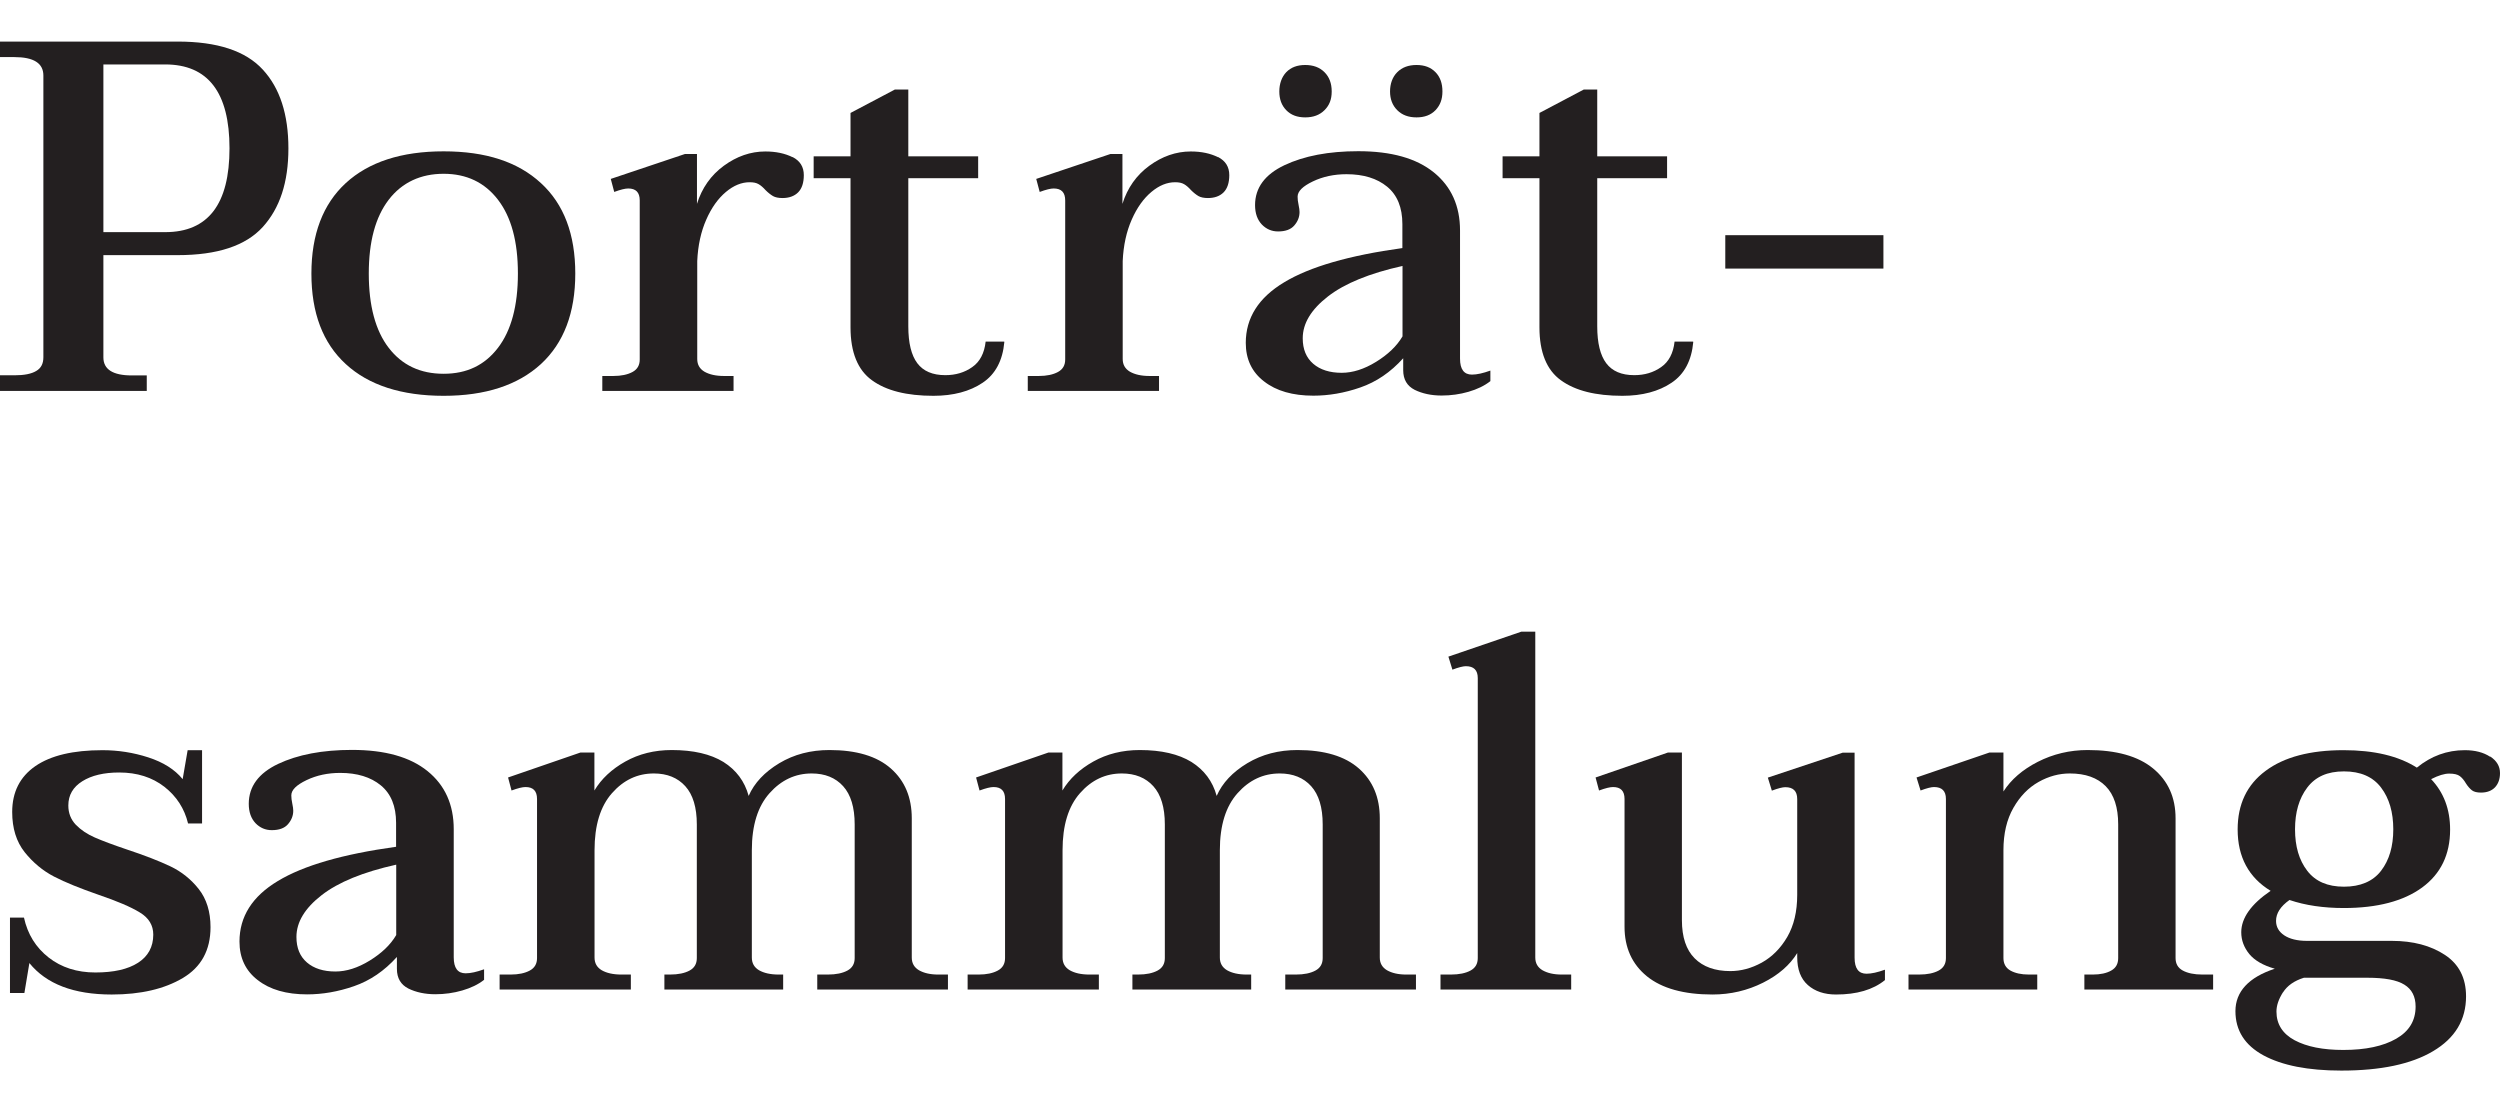 <?xml version="1.0" encoding="UTF-8"?>
<svg id="Layer_1" xmlns="http://www.w3.org/2000/svg" width="180.39" height="80.23" version="1.1" viewBox="0 0 180.39 80.23">
  <!-- Generator: Adobe Illustrator 29.4.0, SVG Export Plug-In . SVG Version: 2.1.0 Build 152)  -->
  <defs>
    <style>
      .st0 {
        fill: #231f20;
      }
    </style>
  </defs>
  <path class="st0" d="M0,27.08h1.04c.7,0,1.22-.1,1.57-.31.35-.2.52-.53.52-.99V5.45c0-.89-.7-1.33-2.09-1.33H0v-1.12h12.82c2.86,0,4.9.67,6.14,2.02,1.24,1.34,1.85,3.24,1.85,5.69s-.62,4.31-1.85,5.67c-1.24,1.36-3.28,2.03-6.14,2.03h-5.36v7.38c0,.86.68,1.3,2.05,1.3h1.08v1.12H0v-1.12ZM11.92,16.75c3.1,0,4.64-2.02,4.64-6.05s-1.55-6.05-4.64-6.05h-4.46v12.1h4.46Z"/>
  <path class="st0" d="M24.95,26.27c-1.66-1.52-2.48-3.7-2.48-6.53s.83-5.01,2.48-6.53c1.66-1.52,4.01-2.29,7.06-2.29s5.36.76,7.02,2.29c1.66,1.52,2.48,3.7,2.48,6.53s-.83,5.01-2.48,6.53c-1.66,1.52-4,2.29-7.02,2.29s-5.4-.76-7.06-2.29ZM35.93,25.1c.96-1.25,1.44-3.04,1.44-5.36s-.48-4.08-1.44-5.33c-.96-1.25-2.27-1.87-3.92-1.87s-3,.62-3.96,1.87c-.96,1.25-1.44,3.02-1.44,5.33s.48,4.12,1.44,5.36c.96,1.25,2.28,1.87,3.96,1.87s2.96-.62,3.92-1.87Z"/>
  <path class="st0" d="M57.19,11.33c.54.28.81.71.81,1.31,0,.55-.14.97-.41,1.24s-.65.41-1.13.41c-.29,0-.52-.05-.68-.14-.17-.1-.35-.24-.54-.43-.17-.19-.34-.34-.5-.43-.17-.1-.38-.14-.65-.14-.58,0-1.15.23-1.71.7-.56.47-1.04,1.13-1.42,2-.38.86-.6,1.86-.65,2.99v7.06c0,.41.17.71.52.92.35.2.82.31,1.42.31h.68v1.08h-9.47v-1.08h.79c.58,0,1.04-.1,1.39-.29.35-.19.52-.49.52-.9v-11.48c0-.58-.28-.86-.83-.86-.22,0-.55.08-1.01.25l-.25-.94,5.36-1.8h.86v3.6c.36-1.15,1.01-2.07,1.94-2.75s1.93-1.03,2.99-1.03c.77,0,1.42.14,1.96.41Z"/>
  <path class="st0" d="M72.47,24.67c-.12,1.34-.64,2.33-1.57,2.95-.92.62-2.11.94-3.55.94-1.92,0-3.4-.37-4.43-1.12-1.03-.74-1.55-2.02-1.55-3.82v-10.76h-2.66v-1.58h2.66v-3.13l3.2-1.69h.97v4.82h5.04v1.58h-5.04v10.69c0,1.2.22,2.09.65,2.66s1.1.86,2.02.86c.74,0,1.39-.19,1.94-.58.55-.38.88-1,.97-1.84h1.33Z"/>
  <path class="st0" d="M87.89,11.33c.54.28.81.71.81,1.31,0,.55-.14.97-.41,1.24s-.65.41-1.13.41c-.29,0-.52-.05-.68-.14-.17-.1-.35-.24-.54-.43-.17-.19-.34-.34-.5-.43-.17-.1-.38-.14-.65-.14-.58,0-1.15.23-1.71.7-.56.47-1.04,1.13-1.42,2-.38.86-.6,1.86-.65,2.99v7.06c0,.41.17.71.52.92.35.2.82.31,1.42.31h.68v1.08h-9.47v-1.08h.79c.58,0,1.04-.1,1.39-.29.35-.19.52-.49.52-.9v-11.48c0-.58-.28-.86-.83-.86-.22,0-.55.08-1.01.25l-.25-.94,5.36-1.8h.86v3.6c.36-1.15,1.01-2.07,1.94-2.75s1.93-1.03,2.99-1.03c.77,0,1.42.14,1.96.41Z"/>
  <path class="st0" d="M91.22,27.53c-.89-.68-1.33-1.61-1.33-2.79,0-1.8.92-3.26,2.77-4.37,1.85-1.12,4.69-1.94,8.53-2.47v-1.73c0-1.2-.37-2.1-1.1-2.7-.73-.6-1.71-.9-2.93-.9-.89,0-1.7.17-2.43.52-.73.35-1.1.71-1.1,1.1,0,.17.02.37.07.59.05.23.07.4.07.52,0,.36-.13.68-.38.97-.25.29-.64.43-1.17.43-.46,0-.85-.17-1.17-.5-.32-.34-.49-.8-.49-1.4,0-1.25.71-2.21,2.12-2.88,1.42-.67,3.19-1.01,5.33-1.01,2.38,0,4.19.51,5.45,1.53,1.26,1.02,1.89,2.42,1.89,4.19v9.25c0,.77.29,1.15.86,1.15.36,0,.8-.1,1.33-.29v.76c-.43.34-.96.59-1.58.77-.62.18-1.27.27-1.94.27-.74,0-1.39-.14-1.94-.41-.55-.28-.83-.75-.83-1.42v-.86c-.91,1.01-1.94,1.71-3.1,2.11-1.15.4-2.28.59-3.38.59-1.49,0-2.68-.34-3.56-1.03ZM92.81,7.95c-.34-.35-.5-.8-.5-1.35s.17-1.04.5-1.39c.34-.35.79-.52,1.37-.52s1.04.17,1.39.52c.35.35.52.81.52,1.39s-.17,1-.52,1.35-.81.52-1.39.52-1.03-.17-1.37-.52ZM99.29,26.11c.86-.53,1.5-1.14,1.91-1.84v-5.08c-2.38.53-4.17,1.26-5.38,2.2s-1.82,1.94-1.82,3.02c0,.79.25,1.4.76,1.84.5.43,1.19.65,2.05.65.79,0,1.62-.26,2.48-.79ZM100.82,7.95c-.35-.35-.52-.8-.52-1.35s.17-1.04.52-1.39.81-.52,1.39-.52,1.03.17,1.37.52c.34.35.5.81.5,1.39s-.17,1-.5,1.35c-.34.35-.79.52-1.37.52s-1.04-.17-1.39-.52Z"/>
  <path class="st0" d="M122.18,24.67c-.12,1.34-.64,2.33-1.57,2.95-.92.62-2.11.94-3.55.94-1.92,0-3.4-.37-4.43-1.12-1.03-.74-1.55-2.02-1.55-3.82v-10.76h-2.66v-1.58h2.66v-3.13l3.2-1.69h.97v4.82h5.04v1.58h-5.04v10.69c0,1.2.22,2.09.65,2.66s1.1.86,2.02.86c.74,0,1.39-.19,1.94-.58.55-.38.88-1,.97-1.84h1.33Z"/>
  <path class="st0" d="M124.49,16.97h11.41v2.41h-11.41v-2.41Z"/>
  <path class="st0" d="M2.12,69.49l-.36,2.16H.72v-5.44h1.01c.26,1.2.86,2.16,1.78,2.88.92.72,2.05,1.08,3.37,1.08s2.35-.23,3.08-.7c.73-.47,1.1-1.15,1.1-2.03,0-.67-.32-1.21-.97-1.6-.65-.4-1.64-.82-2.99-1.28-1.32-.46-2.39-.89-3.2-1.31s-1.52-1.01-2.12-1.76c-.6-.76-.9-1.72-.9-2.9,0-1.44.56-2.54,1.67-3.31,1.12-.77,2.73-1.15,4.84-1.15,1.13,0,2.23.17,3.31.52,1.08.35,1.91.87,2.48,1.57l.36-2.09h1.04v5.29h-1.01c-.26-1.08-.83-1.96-1.71-2.65-.88-.68-1.96-1.03-3.26-1.03-1.1,0-1.99.21-2.66.63-.67.42-1.01,1-1.01,1.75,0,.55.18,1.01.54,1.39.36.37.82.68,1.37.92.55.24,1.32.53,2.3.86,1.3.43,2.35.84,3.15,1.22.8.38,1.49.93,2.05,1.64.56.71.85,1.63.85,2.75,0,1.66-.67,2.88-2,3.67s-3.04,1.19-5.13,1.19c-2.74,0-4.72-.76-5.94-2.27Z"/>
  <path class="st0" d="M18.61,70.73c-.89-.68-1.33-1.61-1.33-2.79,0-1.8.92-3.26,2.77-4.37,1.85-1.12,4.69-1.94,8.53-2.47v-1.73c0-1.2-.37-2.1-1.1-2.7-.73-.6-1.71-.9-2.93-.9-.89,0-1.7.17-2.43.52-.73.35-1.1.71-1.1,1.1,0,.17.02.37.07.59.05.23.07.4.07.52,0,.36-.13.68-.38.97-.25.29-.64.43-1.17.43-.46,0-.85-.17-1.17-.5-.32-.34-.49-.8-.49-1.4,0-1.25.71-2.21,2.12-2.88,1.42-.67,3.19-1.01,5.33-1.01,2.38,0,4.19.51,5.45,1.53,1.26,1.02,1.89,2.42,1.89,4.19v9.25c0,.77.29,1.15.86,1.15.36,0,.8-.1,1.33-.29v.76c-.43.34-.96.59-1.58.77-.62.18-1.27.27-1.94.27-.74,0-1.39-.14-1.94-.41-.55-.28-.83-.75-.83-1.42v-.86c-.91,1.01-1.94,1.71-3.1,2.11-1.15.4-2.28.59-3.38.59-1.49,0-2.68-.34-3.56-1.03ZM26.68,69.31c.86-.53,1.5-1.14,1.91-1.84v-5.08c-2.38.53-4.17,1.26-5.38,2.2s-1.82,1.94-1.82,3.02c0,.79.25,1.4.76,1.84.5.43,1.19.65,2.05.65.79,0,1.62-.26,2.48-.79Z"/>
  <path class="st0" d="M68.4,70.32v1.08h-9.43v-1.08h.76c.6,0,1.07-.1,1.42-.29.35-.19.52-.49.52-.9v-9.65c0-1.22-.28-2.14-.83-2.75-.55-.61-1.31-.92-2.27-.92-1.18,0-2.19.47-3.04,1.42-.85.95-1.28,2.32-1.28,4.12v7.74c0,.41.17.71.52.92.35.2.82.31,1.42.31h.32v1.08h-8.57v-1.08h.4c.6,0,1.07-.1,1.42-.29.35-.19.52-.49.52-.9v-9.65c0-1.22-.28-2.14-.83-2.75-.55-.61-1.31-.92-2.27-.92-1.18,0-2.18.47-3.02,1.42-.84.95-1.26,2.32-1.26,4.12v7.74c0,.41.17.71.52.92.35.2.82.31,1.42.31h.68v1.08h-9.47v-1.08h.79c.58,0,1.04-.1,1.39-.29.35-.19.52-.49.52-.9v-11.48c0-.58-.28-.86-.83-.86-.22,0-.55.08-1.01.25l-.25-.94,5.22-1.8h1.01v2.74c.5-.84,1.25-1.54,2.23-2.09.98-.55,2.1-.83,3.35-.83,1.56,0,2.8.29,3.73.86.92.58,1.53,1.39,1.82,2.45.41-.94,1.15-1.72,2.21-2.36,1.07-.64,2.27-.95,3.62-.95,1.94,0,3.42.44,4.43,1.33,1.01.89,1.51,2.09,1.51,3.6v10.04c0,.41.17.71.52.92.35.2.81.31,1.39.31h.68Z"/>
  <path class="st0" d="M102.17,70.32v1.08h-9.43v-1.08h.76c.6,0,1.07-.1,1.42-.29.35-.19.52-.49.52-.9v-9.65c0-1.22-.28-2.14-.83-2.75-.55-.61-1.31-.92-2.27-.92-1.18,0-2.19.47-3.04,1.42-.85.95-1.28,2.32-1.28,4.12v7.74c0,.41.17.71.52.92.35.2.82.31,1.42.31h.32v1.08h-8.57v-1.08h.4c.6,0,1.07-.1,1.42-.29.35-.19.52-.49.52-.9v-9.65c0-1.22-.28-2.14-.83-2.75-.55-.61-1.31-.92-2.27-.92-1.18,0-2.18.47-3.02,1.42-.84.95-1.26,2.32-1.26,4.12v7.74c0,.41.17.71.52.92.35.2.82.31,1.42.31h.68v1.08h-9.47v-1.08h.79c.58,0,1.04-.1,1.39-.29.35-.19.52-.49.52-.9v-11.48c0-.58-.28-.86-.83-.86-.22,0-.55.08-1.01.25l-.25-.94,5.22-1.8h1.01v2.74c.5-.84,1.25-1.54,2.23-2.09.98-.55,2.1-.83,3.35-.83,1.56,0,2.8.29,3.73.86.92.58,1.53,1.39,1.82,2.45.41-.94,1.15-1.72,2.21-2.36,1.07-.64,2.27-.95,3.62-.95,1.94,0,3.42.44,4.43,1.33,1.01.89,1.51,2.09,1.51,3.6v10.04c0,.41.17.71.52.92.35.2.81.31,1.39.31h.68Z"/>
  <path class="st0" d="M103.93,70.32h.76c.6,0,1.07-.1,1.42-.29.35-.19.52-.49.52-.9v-20.2c0-.58-.29-.86-.86-.86-.19,0-.52.08-.97.25l-.29-.94,5.26-1.8h1.01v23.51c0,.41.17.71.52.92.35.2.81.31,1.39.31h.68v1.08h-9.43v-1.08Z"/>
  <path class="st0" d="M136.01,69.96v.76c-.86.7-2.04,1.04-3.53,1.04-.84,0-1.52-.23-2.03-.68-.52-.46-.77-1.13-.77-2.02v-.29c-.53.86-1.35,1.58-2.47,2.14-1.12.56-2.33.85-3.65.85-2.06,0-3.64-.44-4.72-1.31-1.08-.88-1.62-2.07-1.62-3.58v-9.22c0-.58-.28-.86-.83-.86-.22,0-.55.08-1.01.25l-.25-.94,5.22-1.8h1.01v12.1c0,1.22.31,2.14.92,2.75.61.61,1.47.92,2.57.92.77,0,1.52-.2,2.27-.61.74-.41,1.36-1.03,1.84-1.85.48-.83.72-1.84.72-3.04v-6.91c0-.58-.29-.86-.86-.86-.19,0-.52.08-.97.25l-.29-.94,5.4-1.8h.86v14.8c0,.77.29,1.15.86,1.15.36,0,.8-.1,1.33-.29Z"/>
  <path class="st0" d="M159.69,70.32v1.08h-9.29v-1.08h.61c.55,0,1-.1,1.33-.29.34-.19.5-.49.5-.9v-9.65c0-1.22-.3-2.14-.9-2.75-.6-.61-1.46-.92-2.59-.92-.77,0-1.52.2-2.25.61-.73.41-1.34,1.03-1.82,1.87-.48.84-.72,1.86-.72,3.06v7.78c0,.41.17.71.5.9.34.19.78.29,1.33.29h.61v1.08h-9.29v-1.08h.76c.6,0,1.07-.1,1.42-.29.35-.19.52-.49.52-.9v-11.48c0-.58-.29-.86-.86-.86-.19,0-.52.08-.97.25l-.29-.94,5.26-1.8h1.01v2.81c.55-.86,1.38-1.58,2.48-2.14,1.1-.56,2.3-.85,3.6-.85,2.06,0,3.64.44,4.72,1.33,1.08.89,1.62,2.09,1.62,3.6v10.08c0,.41.17.71.52.9.35.19.82.29,1.42.29h.76Z"/>
  <path class="st0" d="M179.69,54.59c.47.31.7.71.7,1.19,0,.43-.12.77-.36,1.03-.24.25-.58.38-1.01.38-.29,0-.5-.05-.65-.16-.14-.11-.29-.27-.43-.49-.14-.24-.29-.42-.45-.54-.16-.12-.41-.18-.77-.18-.34,0-.77.13-1.3.4.91.96,1.37,2.17,1.37,3.64,0,1.8-.67,3.19-2.02,4.18-1.34.98-3.23,1.48-5.65,1.48-1.46,0-2.77-.19-3.92-.58-.65.46-.97.96-.97,1.51,0,.43.2.78.59,1.04s.94.4,1.64.4h6.12c1.54,0,2.81.34,3.83,1.01,1.02.67,1.53,1.67,1.53,2.99,0,1.7-.79,3.02-2.38,3.96-1.58.94-3.79,1.4-6.62,1.4-2.4,0-4.27-.37-5.62-1.1-1.34-.73-2.02-1.79-2.02-3.19s.95-2.44,2.84-3.06c-.84-.24-1.45-.59-1.84-1.06-.38-.47-.58-.99-.58-1.57,0-1.03.71-2.03,2.12-2.99-1.58-.96-2.38-2.44-2.38-4.43,0-1.82.67-3.23,2.02-4.23,1.34-1,3.22-1.49,5.62-1.49,2.21,0,3.97.42,5.29,1.26,1.03-.84,2.18-1.26,3.46-1.26.74,0,1.35.16,1.82.47ZM164.73,71.6c-.31.49-.47.95-.47,1.39,0,.91.44,1.6,1.31,2.07.88.47,2.05.7,3.51.7,1.61,0,2.88-.27,3.82-.81s1.4-1.31,1.4-2.32c0-.72-.27-1.25-.81-1.58-.54-.34-1.43-.5-2.68-.5h-4.57c-.7.22-1.2.57-1.51,1.06ZM171.81,62.83c.59-.77.88-1.76.88-2.99s-.29-2.23-.88-3.01c-.59-.78-1.48-1.17-2.68-1.17s-2.06.39-2.65,1.17c-.59.78-.88,1.78-.88,3.01s.29,2.22.88,2.99c.59.77,1.47,1.15,2.65,1.15s2.09-.38,2.68-1.15Z"/>
</svg>